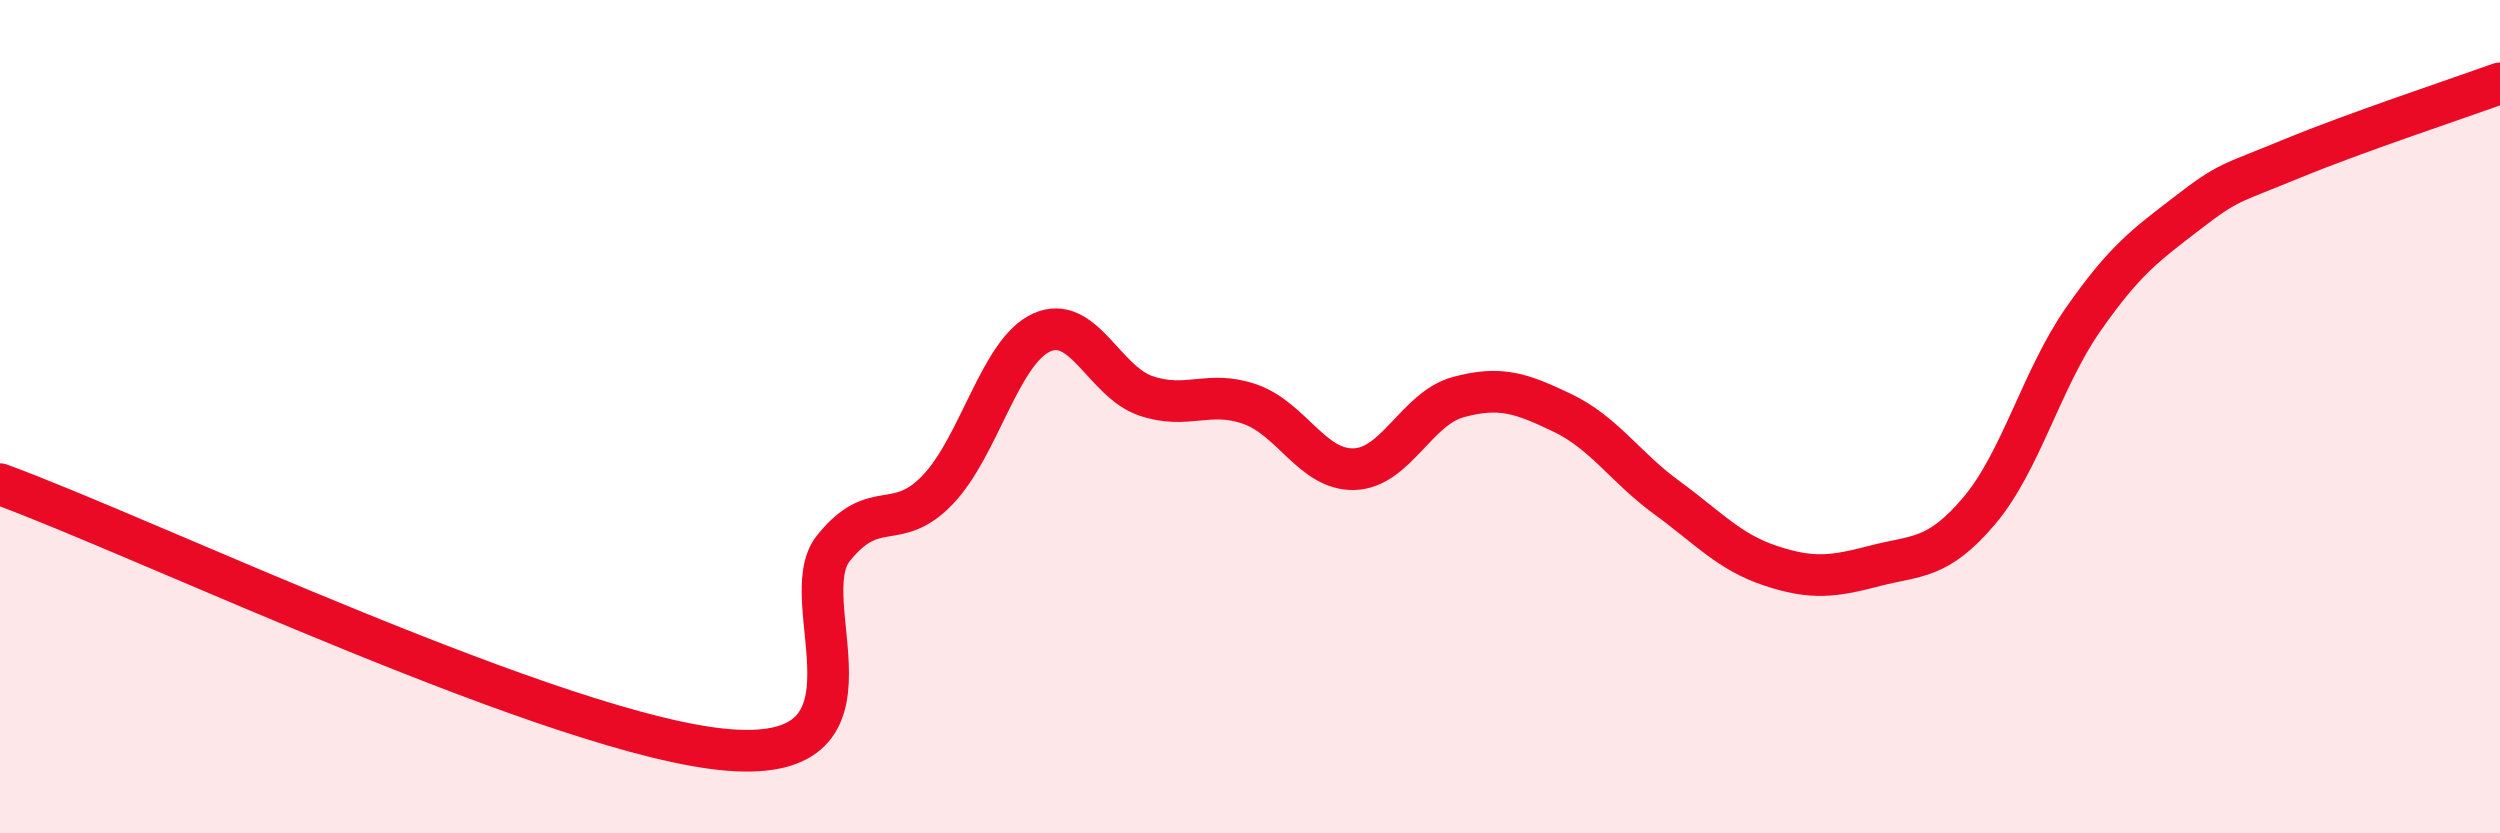 
    <svg width="60" height="20" viewBox="0 0 60 20" xmlns="http://www.w3.org/2000/svg">
      <path
        d="M 0,11.62 C 3.5,12.9 13.5,17.69 17.5,18 C 21.5,18.31 19,14.41 20,13.16 C 21,11.91 21.5,12.8 22.5,11.76 C 23.5,10.72 24,8.43 25,7.98 C 26,7.53 26.5,9.16 27.5,9.5 C 28.5,9.84 29,9.35 30,9.7 C 31,10.05 31.5,11.29 32.5,11.26 C 33.5,11.23 34,9.8 35,9.53 C 36,9.26 36.5,9.43 37.5,9.91 C 38.5,10.39 39,11.21 40,11.94 C 41,12.67 41.5,13.25 42.5,13.58 C 43.5,13.91 44,13.84 45,13.58 C 46,13.32 46.5,13.44 47.5,12.26 C 48.5,11.08 49,9.09 50,7.66 C 51,6.23 51.5,5.88 52.5,5.11 C 53.5,4.34 53.5,4.43 55,3.81 C 56.5,3.19 59,2.36 60,2L60 20L0 20Z"
        fill="#EB0A25"
        opacity="0.1"
        stroke-linecap="round"
        stroke-linejoin="round"
      />
      <path
        d="M 0,11.62 C 3.5,12.9 13.5,17.69 17.5,18 C 21.5,18.31 19,14.41 20,13.16 C 21,11.91 21.5,12.8 22.5,11.76 C 23.5,10.72 24,8.43 25,7.98 C 26,7.53 26.5,9.16 27.5,9.5 C 28.5,9.84 29,9.35 30,9.7 C 31,10.05 31.5,11.29 32.5,11.26 C 33.5,11.23 34,9.8 35,9.53 C 36,9.26 36.5,9.43 37.5,9.91 C 38.5,10.39 39,11.21 40,11.94 C 41,12.67 41.5,13.25 42.5,13.58 C 43.5,13.91 44,13.84 45,13.58 C 46,13.32 46.5,13.44 47.5,12.26 C 48.5,11.08 49,9.09 50,7.66 C 51,6.23 51.5,5.88 52.5,5.11 C 53.5,4.34 53.5,4.43 55,3.81 C 56.5,3.19 59,2.36 60,2"
        stroke="#EB0A25"
        stroke-width="1"
        fill="none"
        stroke-linecap="round"
        stroke-linejoin="round"
      />
    </svg>
  